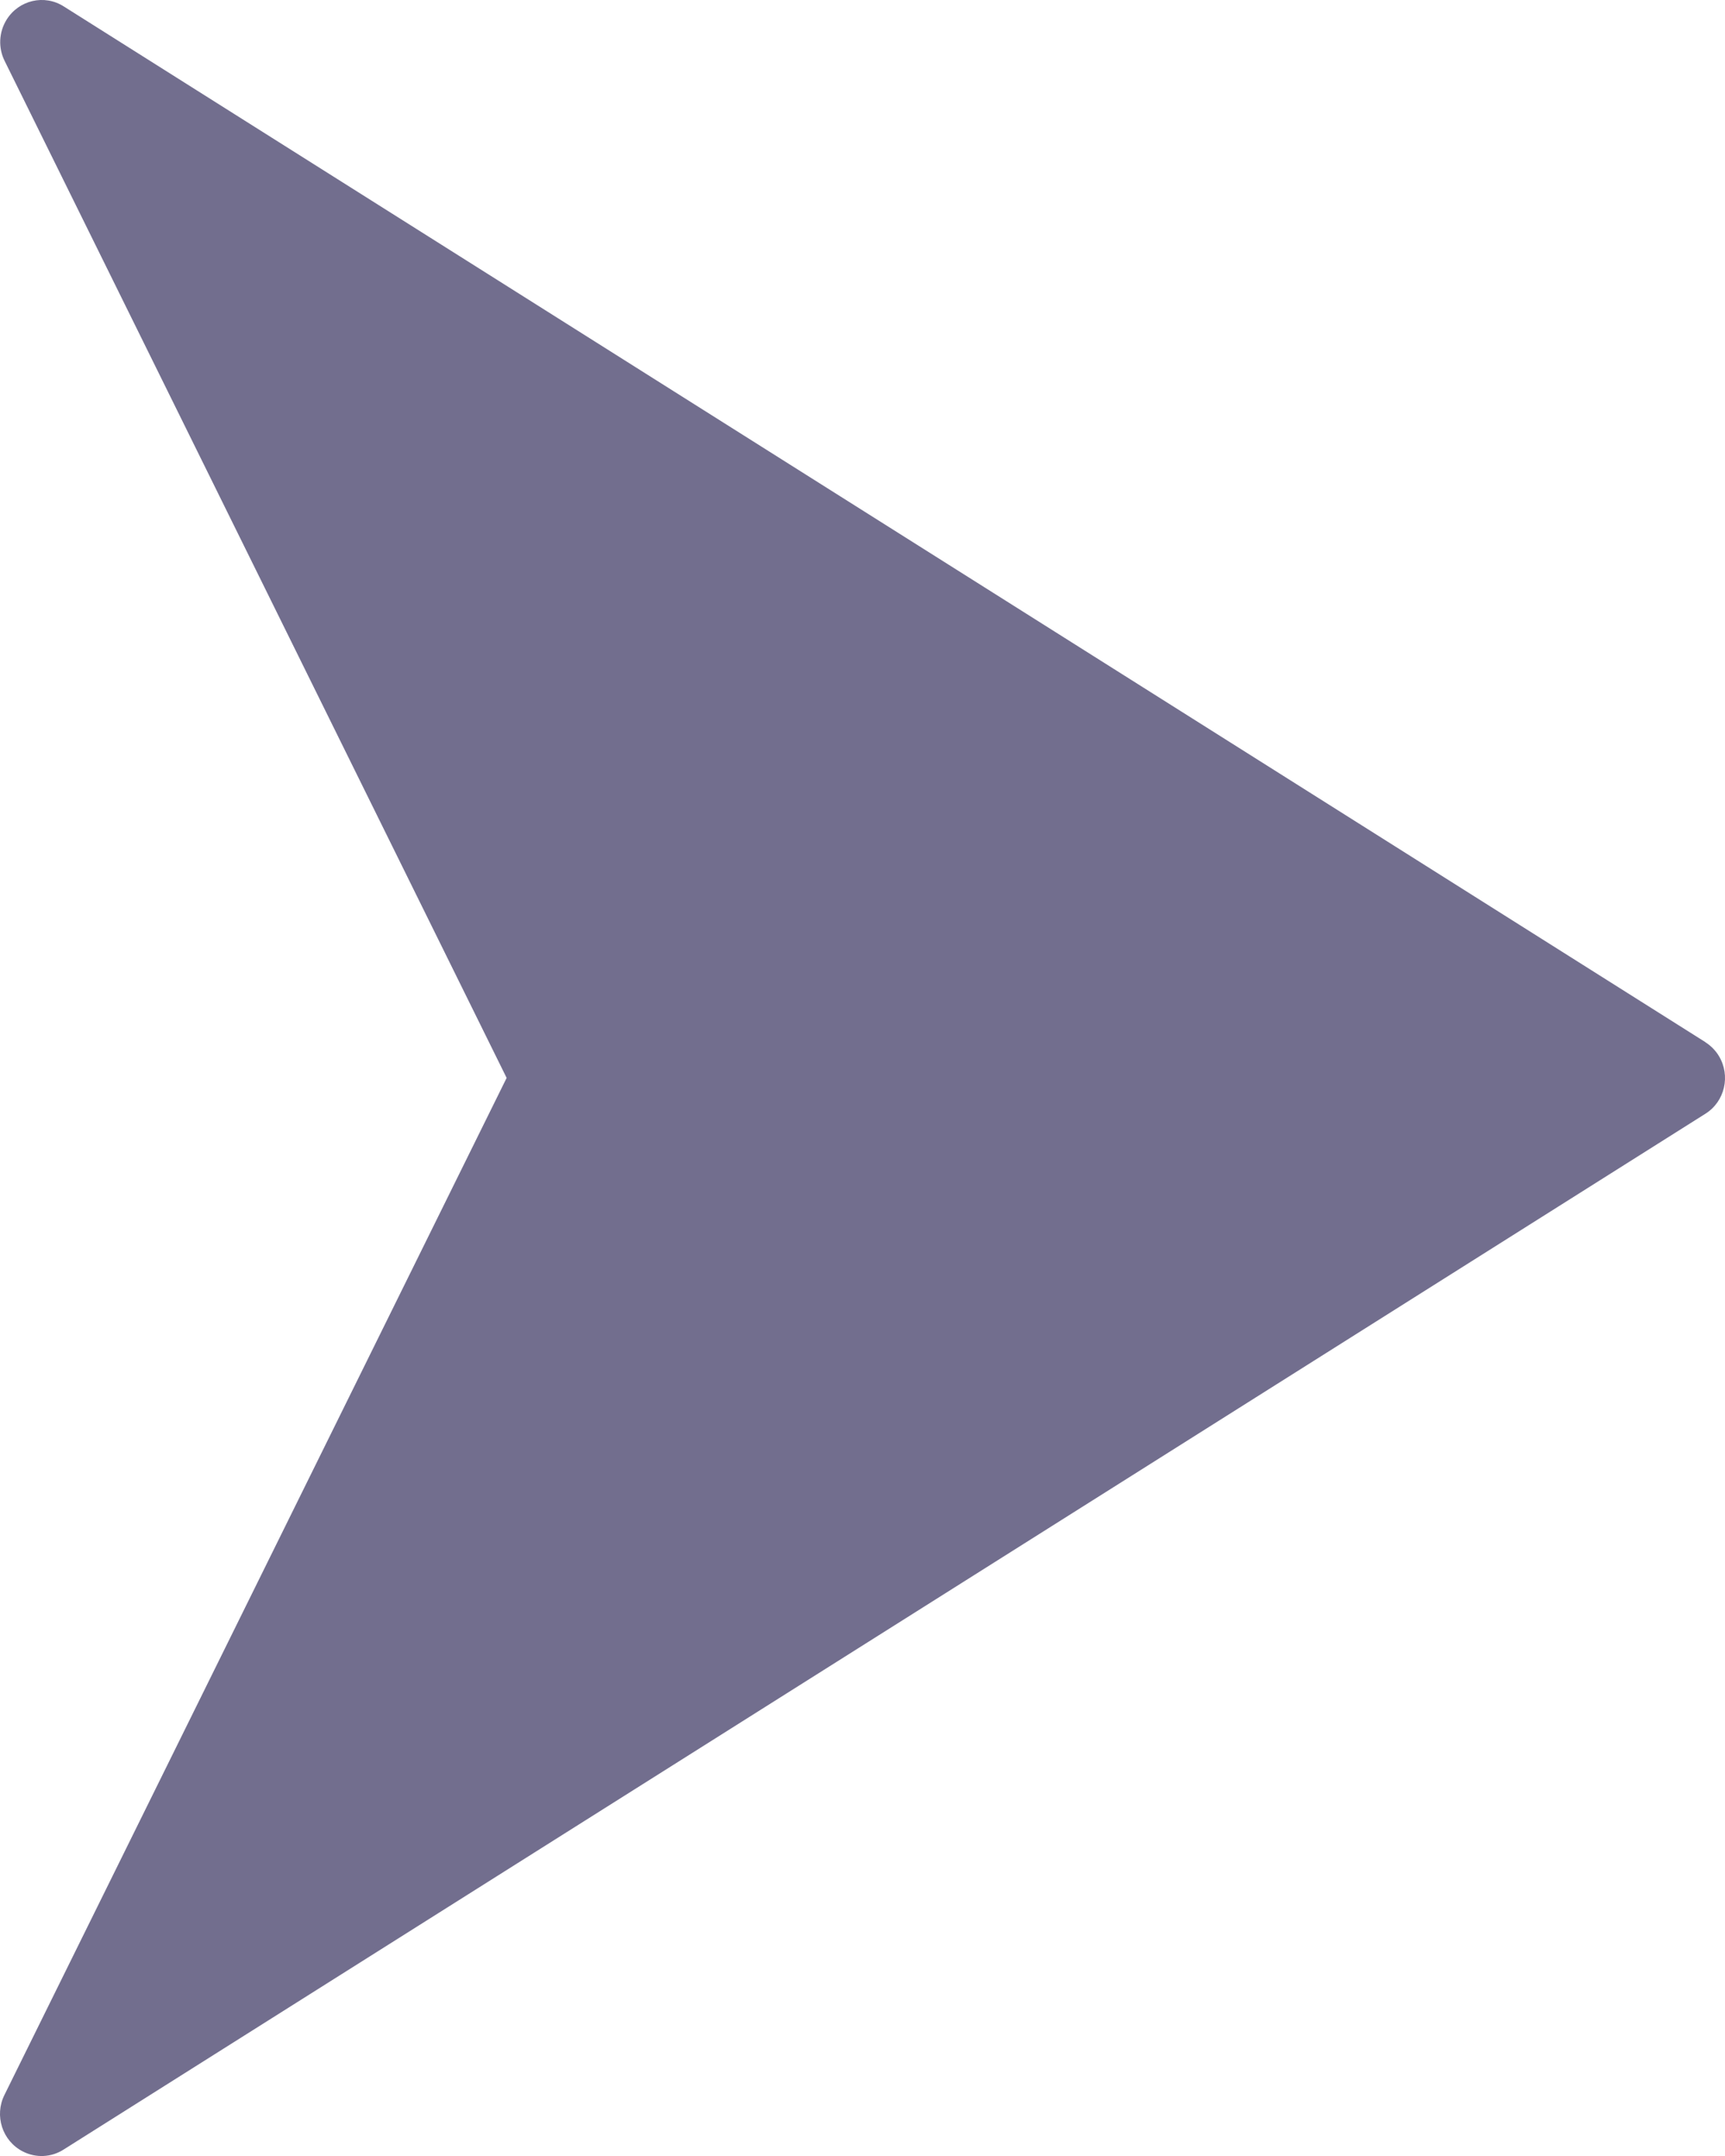 <svg width="20" height="25" viewBox="0 0 20 25" fill="none" xmlns="http://www.w3.org/2000/svg">
<path d="M19.774 12.085L0.74 0.075C0.515 -0.069 0.218 0 0.076 0.229C-0.014 0.374 -0.022 0.557 0.055 0.709L5.874 12.499L0.052 24.291C-0.068 24.531 0.026 24.825 0.264 24.947C0.415 25.025 0.595 25.017 0.738 24.925L19.772 12.915C19.998 12.774 20.068 12.473 19.928 12.243C19.889 12.179 19.835 12.125 19.772 12.085L19.774 12.085Z" fill="#726E8E"/>
</svg>
